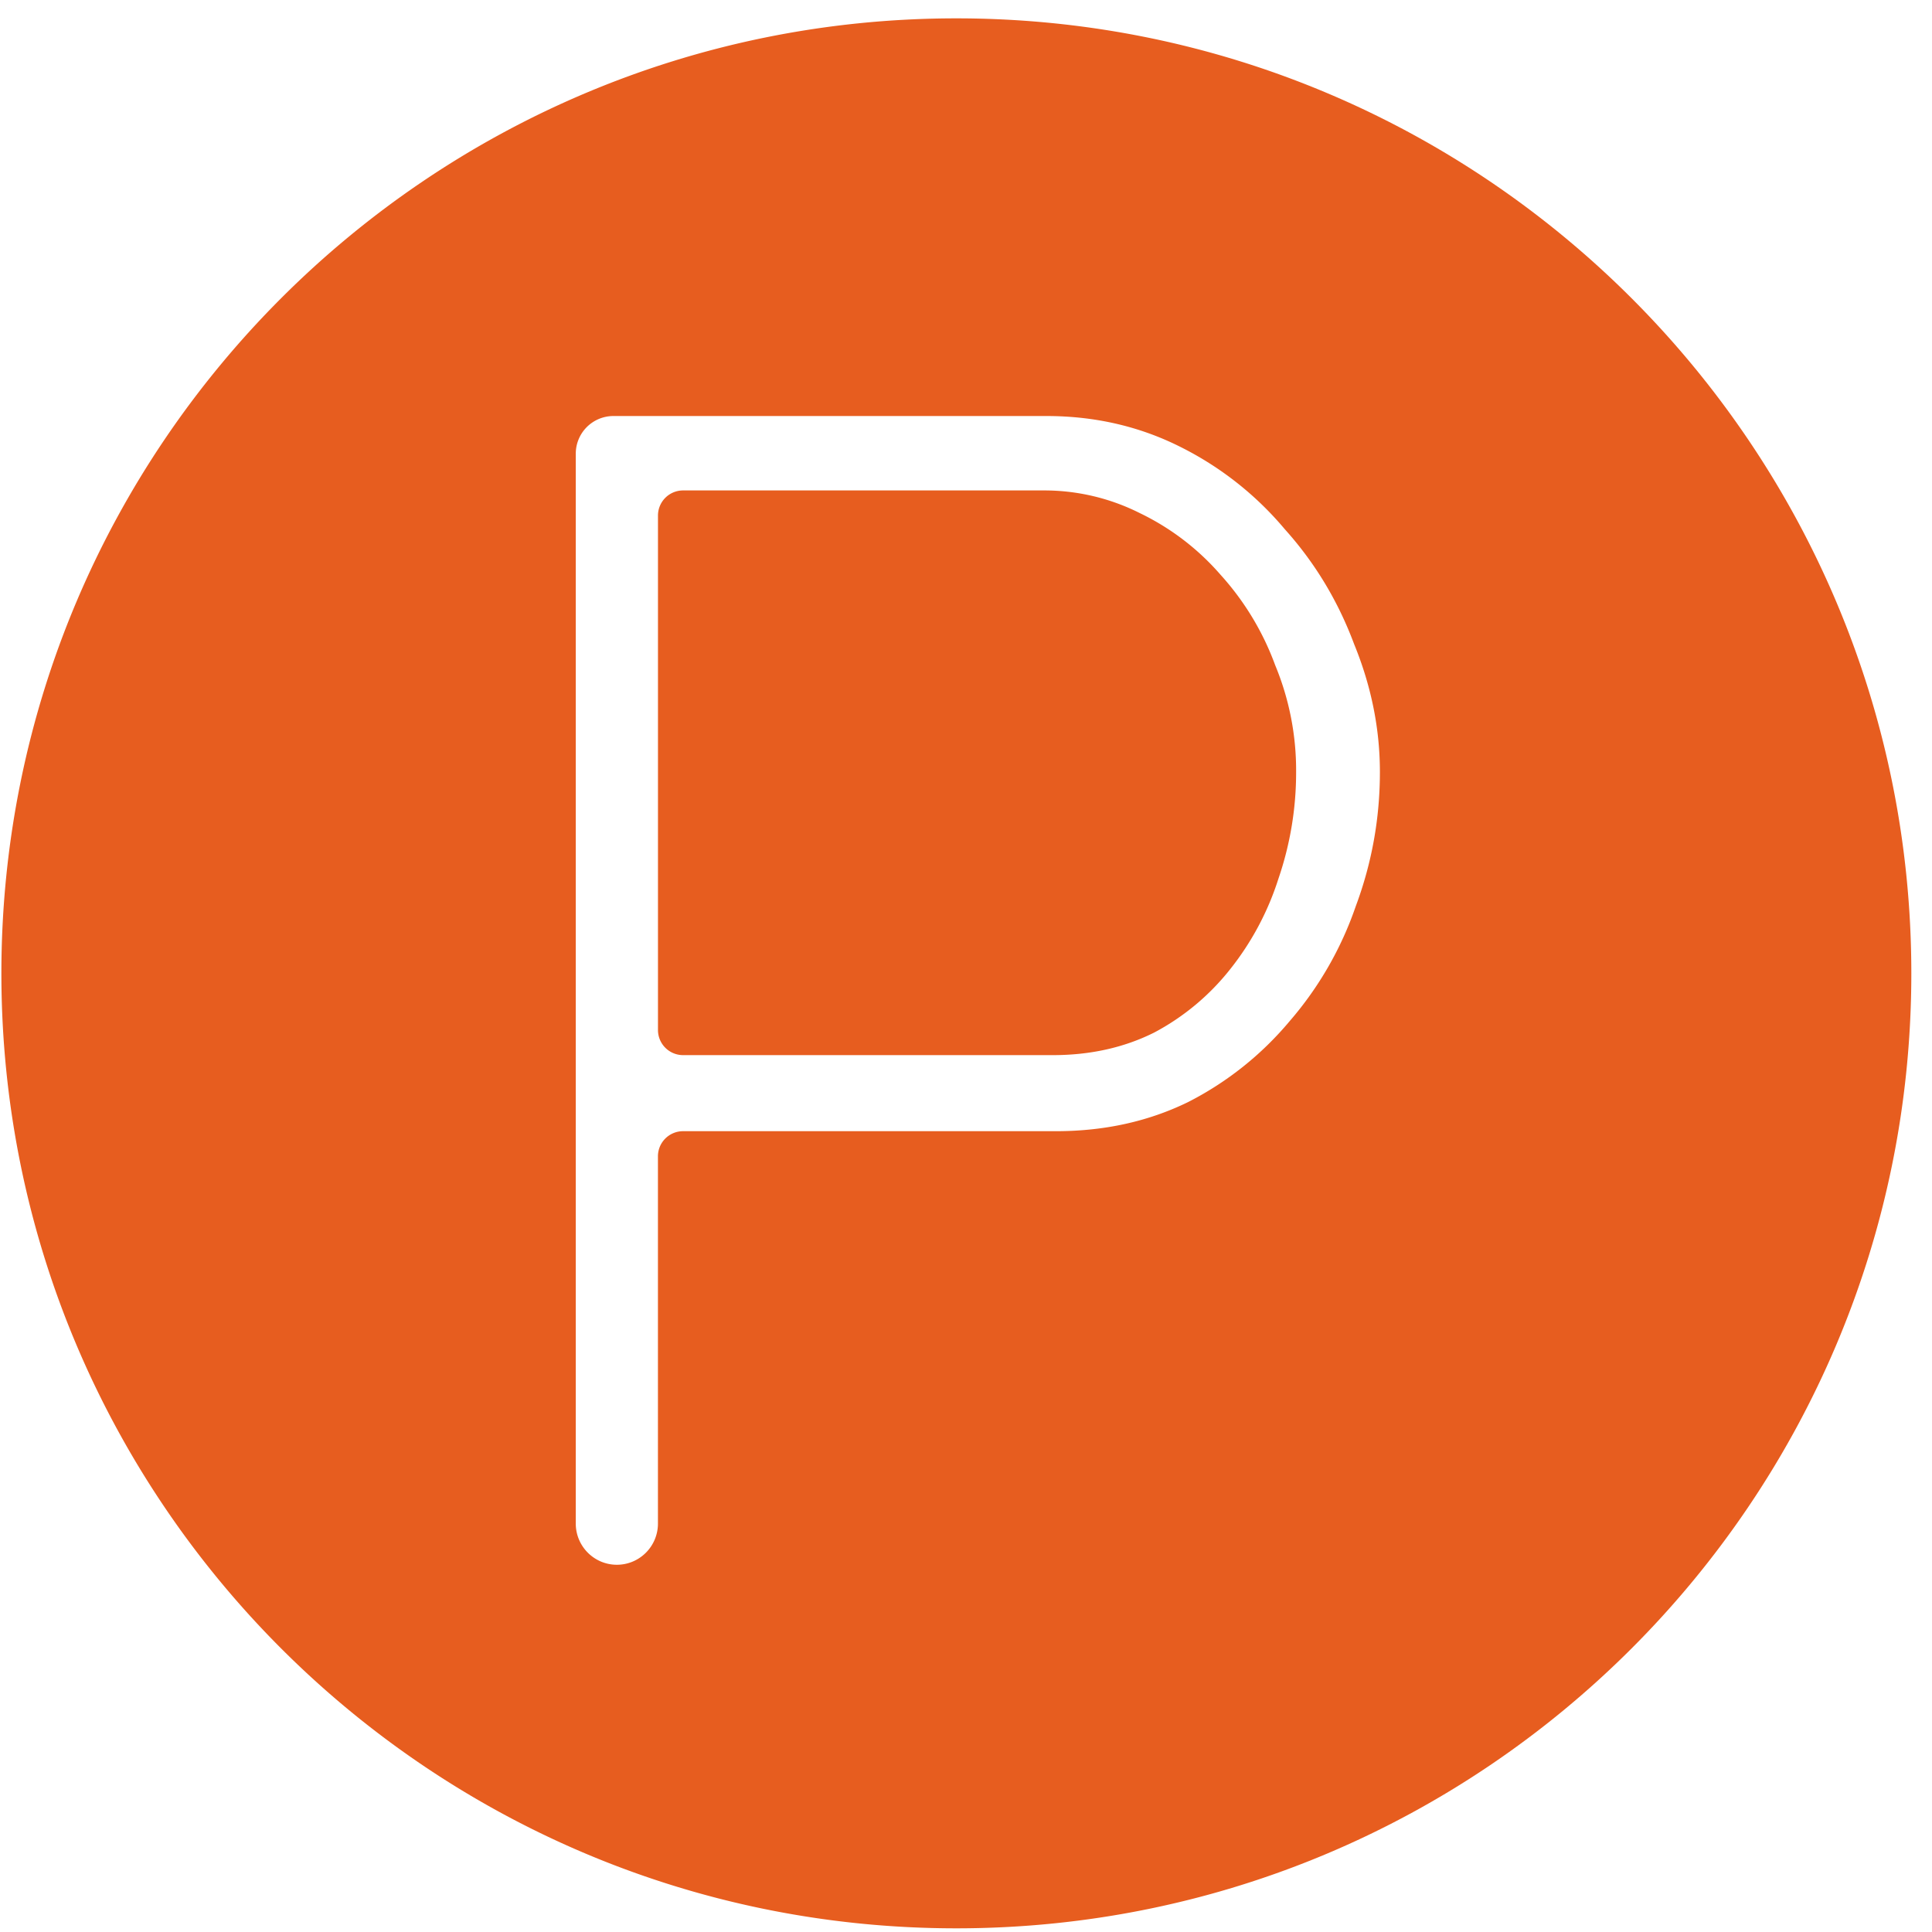 <svg width="60" height="60" fill="none" xmlns="http://www.w3.org/2000/svg"><path fill-rule="evenodd" clip-rule="evenodd" d="M.043 30.228C.043 13.857 13.33.57 29.701.57c16.37 0 29.657 13.287 29.657 29.658 0 16.37-13.286 29.658-29.657 29.658C13.33 59.886.043 46.599.043 30.228zm17.838 17.087c0 .707.572 1.28 1.276 1.28.705 0 1.276-.573 1.276-1.28V35.91a.78.78 0 01.779-.78h11.583c1.502 0 2.87-.302 4.104-.905a10.079 10.079 0 003.153-2.513 10.827 10.827 0 002.052-3.567c.5-1.34.75-2.73.75-4.17 0-1.34-.266-2.664-.8-3.97-.5-1.34-1.218-2.53-2.152-3.568a10.15 10.15 0 00-3.253-2.563c-1.268-.636-2.653-.954-4.154-.954H19.048a1.17 1.17 0 00-1.167 1.171v33.224zm3.33-14.547a.78.78 0 01-.777-.781V16.012a.78.78 0 01.777-.781h11.184a6.6 6.6 0 013.003.704 7.791 7.791 0 012.502 1.909 8.574 8.574 0 011.702 2.814 8.517 8.517 0 01.65 3.316 10.17 10.17 0 01-.55 3.317 8.789 8.789 0 01-1.502 2.814 7.45 7.45 0 01-2.352 1.96c-.934.468-1.985.703-3.153.703H21.212z" fill="#E75D1F"/></svg>